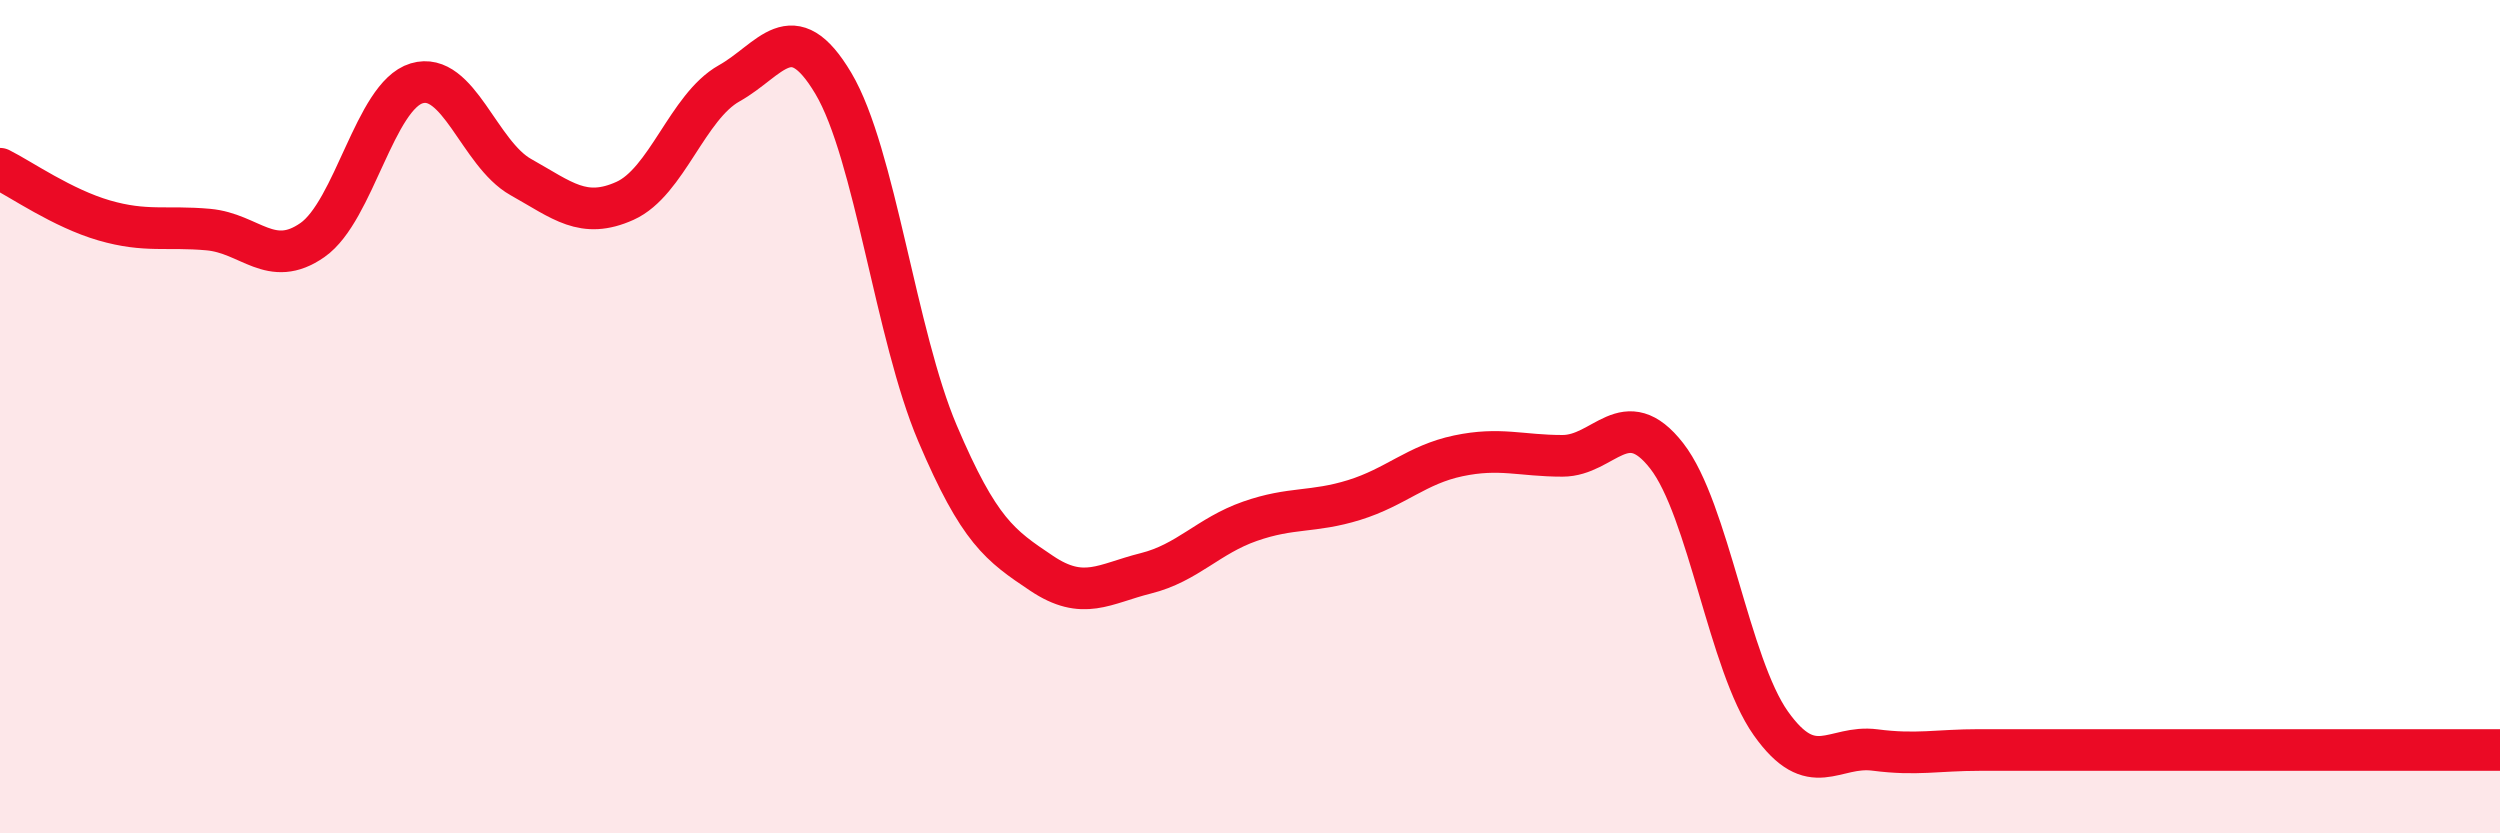 
    <svg width="60" height="20" viewBox="0 0 60 20" xmlns="http://www.w3.org/2000/svg">
      <path
        d="M 0,4.05 C 0.5,4.3 1.5,5 2.5,5.29 C 3.5,5.58 4,5.42 5,5.51 C 6,5.6 6.5,6.46 7.5,5.76 C 8.5,5.06 9,2.3 10,2 C 11,1.7 11.5,3.69 12.5,4.25 C 13.5,4.81 14,5.27 15,4.82 C 16,4.37 16.5,2.56 17.5,2 C 18.5,1.44 19,0.32 20,2 C 21,3.68 21.5,8.05 22.5,10.4 C 23.5,12.75 24,13.09 25,13.76 C 26,14.43 26.5,14.01 27.5,13.76 C 28.5,13.51 29,12.86 30,12.51 C 31,12.16 31.5,12.31 32.5,12 C 33.5,11.69 34,11.15 35,10.94 C 36,10.73 36.5,10.94 37.5,10.94 C 38.5,10.94 39,9.66 40,10.94 C 41,12.22 41.5,15.95 42.5,17.36 C 43.5,18.77 44,17.87 45,18 C 46,18.13 46.5,18 47.5,18 C 48.5,18 49,18 50,18 C 51,18 51.5,18 52.5,18 C 53.5,18 53.5,18 55,18 C 56.5,18 59,18 60,18L60 20L0 20Z"
        fill="#EB0A25"
        opacity="0.1"
        stroke-linecap="round"
        stroke-linejoin="round"
      />
      <path
        d="M 0,4.05 C 0.5,4.3 1.5,5 2.5,5.29 C 3.5,5.58 4,5.42 5,5.51 C 6,5.6 6.5,6.46 7.5,5.76 C 8.5,5.06 9,2.3 10,2 C 11,1.7 11.5,3.69 12.5,4.25 C 13.5,4.81 14,5.27 15,4.82 C 16,4.37 16.5,2.56 17.5,2 C 18.5,1.44 19,0.32 20,2 C 21,3.68 21.5,8.05 22.5,10.4 C 23.5,12.75 24,13.09 25,13.76 C 26,14.43 26.5,14.01 27.5,13.76 C 28.5,13.51 29,12.86 30,12.51 C 31,12.16 31.5,12.31 32.5,12 C 33.5,11.69 34,11.15 35,10.94 C 36,10.73 36.5,10.94 37.5,10.94 C 38.5,10.94 39,9.66 40,10.94 C 41,12.22 41.5,15.95 42.5,17.36 C 43.5,18.77 44,17.87 45,18 C 46,18.13 46.5,18 47.5,18 C 48.5,18 49,18 50,18 C 51,18 51.5,18 52.5,18 C 53.5,18 53.5,18 55,18 C 56.5,18 59,18 60,18"
        stroke="#EB0A25"
        stroke-width="1"
        fill="none"
        stroke-linecap="round"
        stroke-linejoin="round"
      />
    </svg>
  